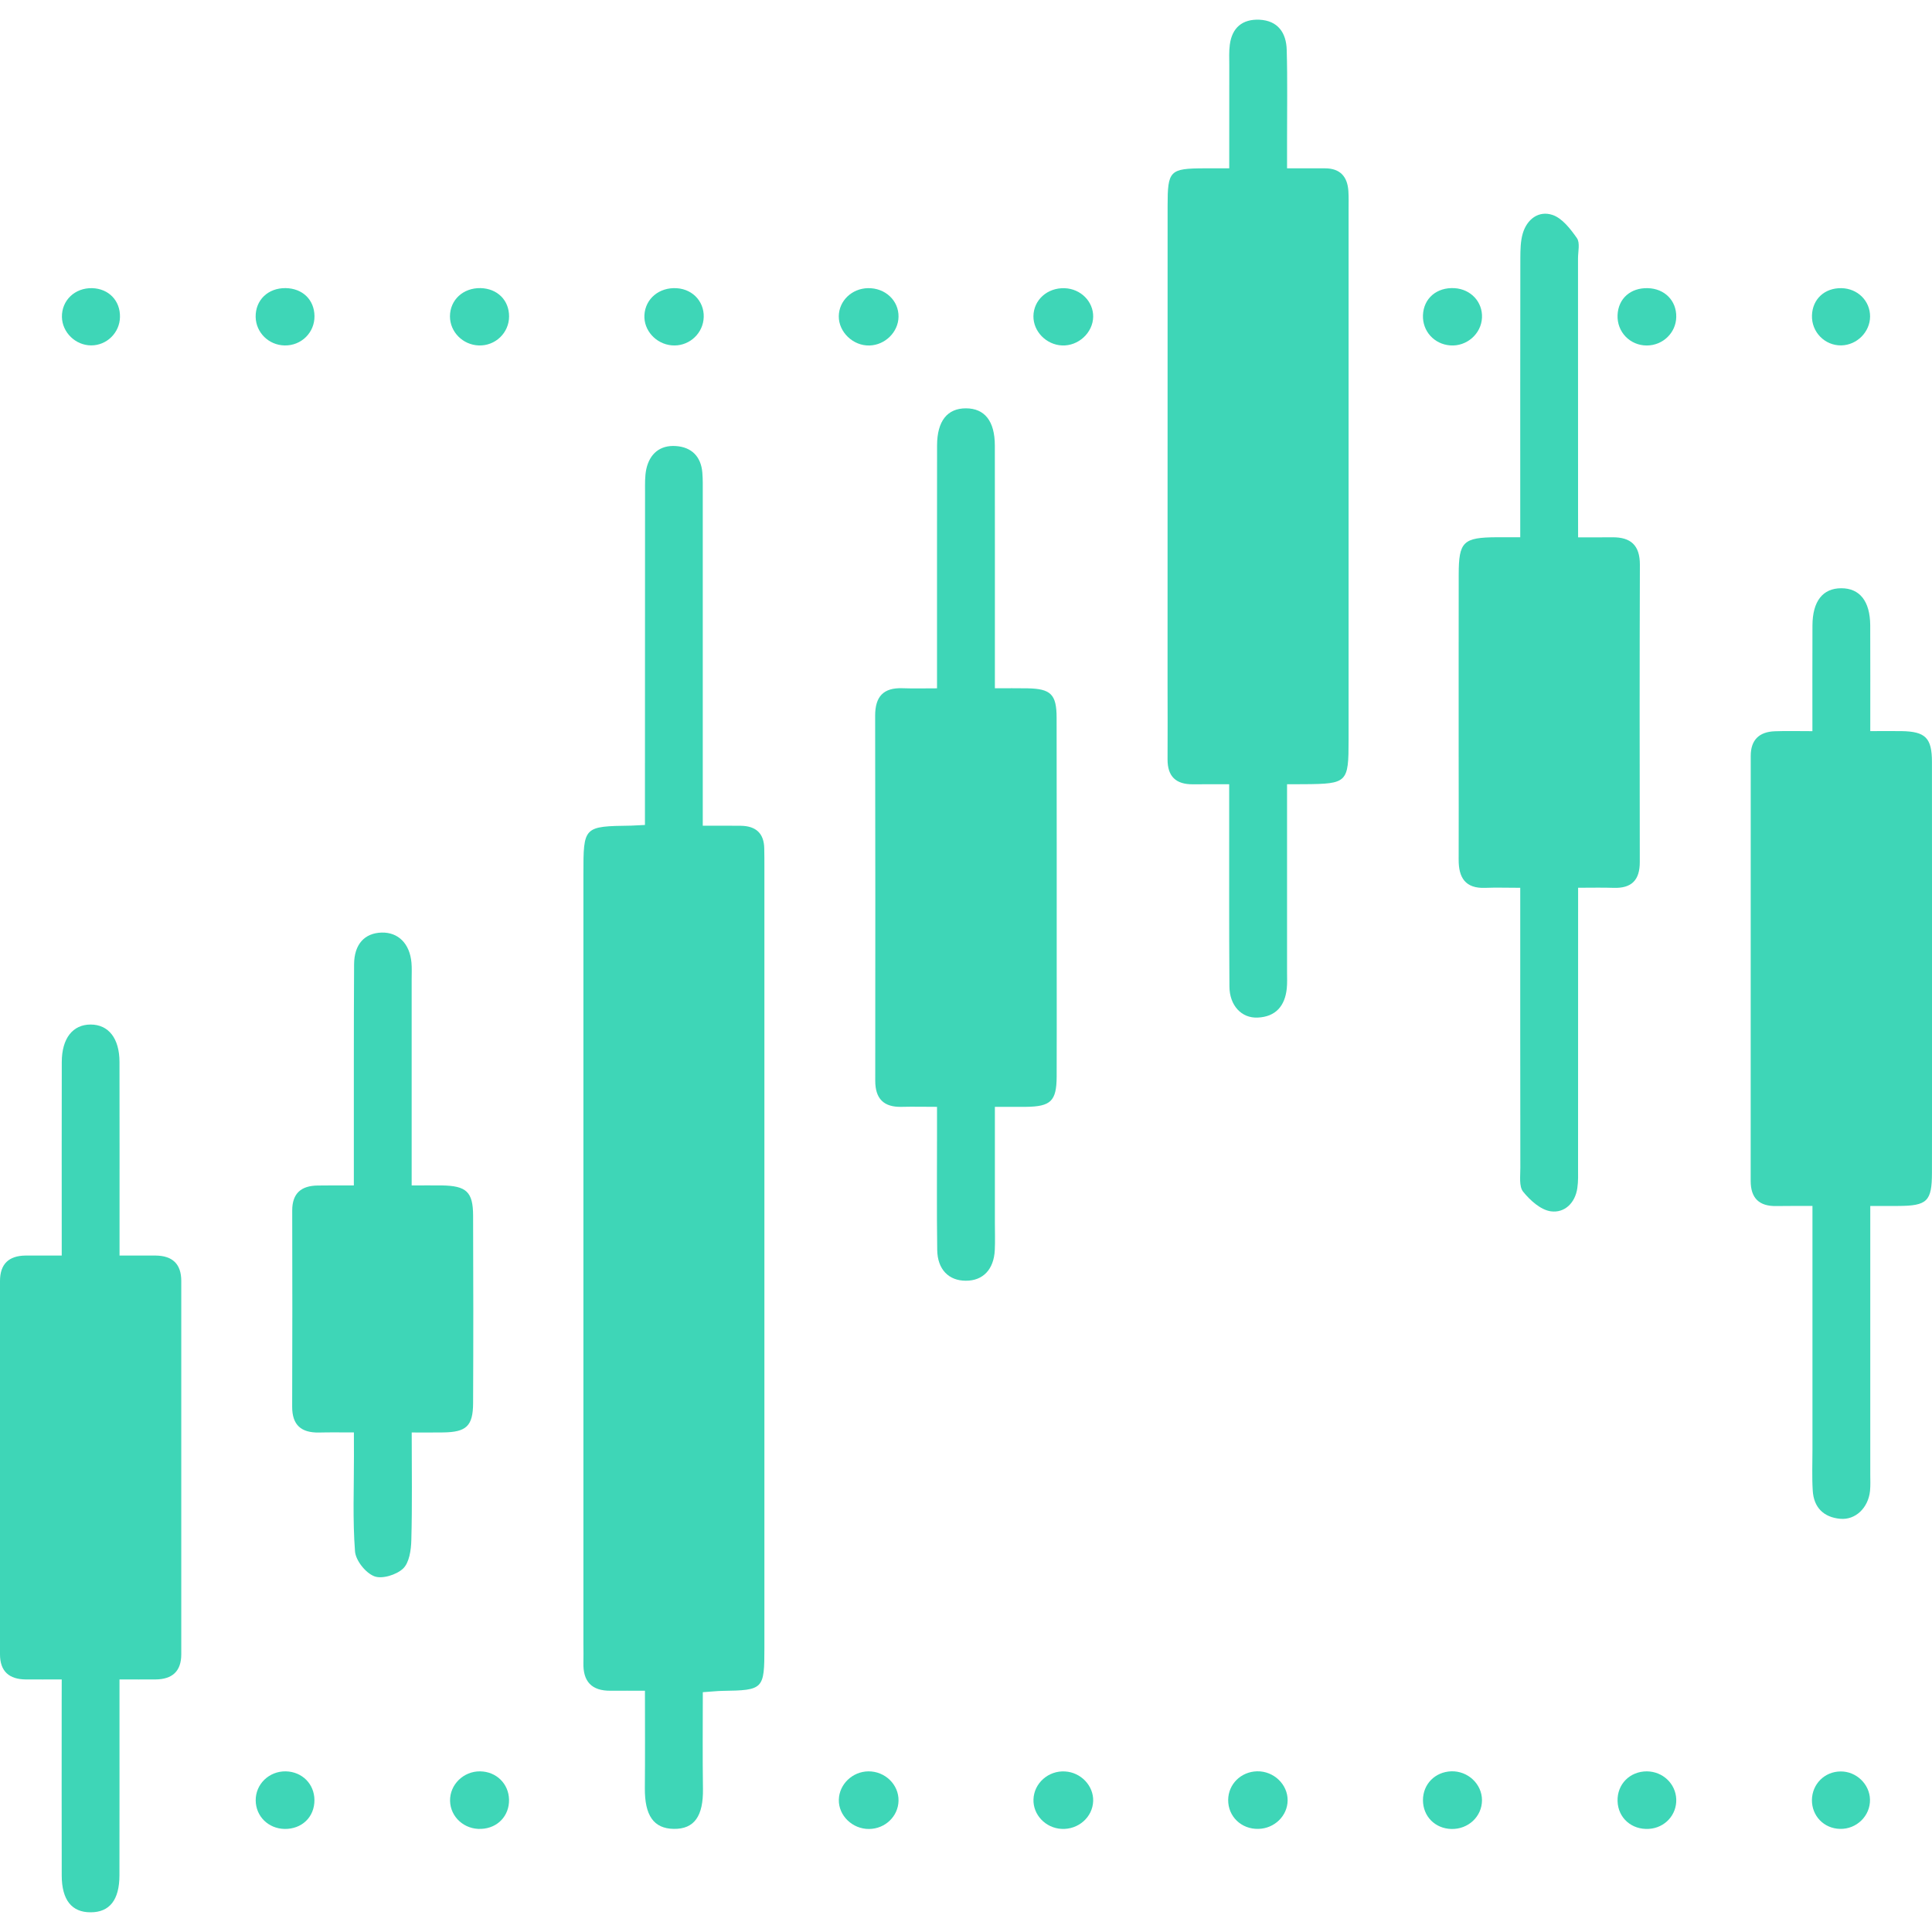 <?xml version="1.0" encoding="utf-8"?>
<!-- Generator: Adobe Illustrator 16.0.0, SVG Export Plug-In . SVG Version: 6.00 Build 0)  -->
<!DOCTYPE svg PUBLIC "-//W3C//DTD SVG 1.1//EN" "http://www.w3.org/Graphics/SVG/1.1/DTD/svg11.dtd">
<svg version="1.1" id="Layer_1" xmlns="http://www.w3.org/2000/svg" xmlns:xlink="http://www.w3.org/1999/xlink" x="0px" y="0px"
	 width="40px" height="40px" viewBox="0 0 40 40" enable-background="new 0 0 40 40" xml:space="preserve">
<g>
	<path fill-rule="evenodd" clip-rule="evenodd" fill="#3ED6B7" d="M14.55,17.096c0.309,0,0.55-0.003,0.791,0.001
		c0.308,0.005,0.478,0.155,0.482,0.472c0.003,0.128,0.003,0.256,0.003,0.385c0,5.384,0,10.769,0,16.154
		c0,0.871-0.016,0.887-0.876,0.9c-0.112,0.002-0.224,0.016-0.399,0.027c0,0.676-0.007,1.338,0.003,2.002
		c0.008,0.564-0.18,0.834-0.604,0.828c-0.416-0.006-0.604-0.277-0.599-0.846c0.006-0.652,0.002-1.305,0.002-2.014
		c-0.265,0-0.487-0.002-0.71,0c-0.393,0.004-0.575-0.191-0.564-0.58c0.004-0.129,0-0.256,0-0.385c0-5.313,0-10.627,0-15.94
		c0-0.992,0-0.992,0.988-1.006c0.071-0.002,0.142-0.007,0.286-0.014c0-0.166,0-0.328,0-0.491c0-2.137,0-4.273,0.002-6.41
		c0-0.156-0.006-0.316,0.026-0.467c0.07-0.319,0.285-0.5,0.612-0.477c0.323,0.021,0.52,0.215,0.548,0.548
		c0.012,0.142,0.009,0.284,0.009,0.427c0,2.122,0,4.245,0,6.367C14.55,16.733,14.55,16.886,14.55,17.096z"/>
	<path fill-rule="evenodd" clip-rule="evenodd" fill="#3ED6B7" d="M25.449,16.237c-0.297,0-0.524-0.001-0.751,0.001
		c-0.351,0.003-0.528-0.162-0.525-0.52c0.004-0.513,0-1.025,0-1.538c0-3.305,0-6.609,0.001-9.914c0-0.737,0.041-0.779,0.769-0.781
		c0.152-0.001,0.304,0,0.507,0c0-0.745,0-1.438,0.001-2.133c0-0.143-0.008-0.286,0.011-0.427c0.046-0.353,0.262-0.532,0.612-0.517
		c0.385,0.018,0.557,0.273,0.566,0.624c0.018,0.626,0.006,1.253,0.007,1.88c0,0.169,0,0.339,0,0.573c0.282,0,0.532,0.001,0.783,0
		c0.317-0.001,0.468,0.172,0.487,0.473c0.008,0.128,0.004,0.257,0.004,0.385c0,3.661,0,7.321,0,10.982
		c0,0.878-0.026,0.904-0.912,0.911c-0.099,0.001-0.196,0.001-0.362,0.001c0,0.172,0,0.321,0,0.47c0,1.14,0,2.279,0,3.419
		c0,0.114,0.006,0.229-0.006,0.342c-0.038,0.359-0.229,0.583-0.601,0.6c-0.336,0.016-0.584-0.25-0.586-0.644
		c-0.009-1.225-0.004-2.45-0.005-3.675C25.449,16.595,25.449,16.441,25.449,16.237z"/>
	<path fill-rule="evenodd" clip-rule="evenodd" fill="#3ED6B7" d="M37.524,15.138c0-0.77-0.002-1.479,0.001-2.189
		c0.002-0.501,0.213-0.77,0.596-0.77c0.383-0.001,0.597,0.269,0.6,0.768c0.003,0.71,0.001,1.42,0.001,2.19
		c0.233,0,0.44-0.003,0.647,0c0.495,0.008,0.63,0.14,0.63,0.64C40.001,17.842,40,19.908,40,21.973c0,0.77,0.001,1.539-0.001,2.307
		c-0.001,0.592-0.097,0.686-0.701,0.688c-0.169,0.002-0.339,0-0.576,0c0,0.172,0,0.322,0,0.471c0,1.695,0,3.391,0,5.086
		c0,0.113,0.006,0.229-0.005,0.342c-0.036,0.35-0.3,0.607-0.617,0.578c-0.343-0.031-0.548-0.234-0.569-0.582
		c-0.018-0.283-0.006-0.568-0.006-0.854c0-1.51,0-3.02,0-4.529c0-0.154,0-0.307,0-0.512c-0.274,0-0.512-0.002-0.75,0.002
		c-0.353,0.006-0.529-0.164-0.529-0.518c0-2.934,0-5.869,0.001-8.802c0-0.332,0.176-0.499,0.5-0.51
		C36.986,15.131,37.228,15.138,37.524,15.138z"/>
	<path fill-rule="evenodd" clip-rule="evenodd" fill="#3ED6B7" d="M1.278,34.771c-0.29,0-0.518,0.002-0.745,0
		C0.191,34.768,0,34.605,0,34.252c0-2.578,0-5.154,0-7.73c0-0.352,0.182-0.523,0.527-0.527c0.228-0.002,0.455,0,0.751,0
		c0-0.166,0-0.314,0-0.463c0-1.182-0.002-2.363,0.001-3.545c0.001-0.488,0.226-0.775,0.597-0.775c0.372,0,0.597,0.287,0.598,0.775
		c0.002,1.182,0.001,2.363,0.001,3.545c0,0.139,0,0.277,0,0.463c0.275,0,0.513-0.002,0.75,0c0.345,0.004,0.528,0.174,0.528,0.525
		c0,2.576,0,5.154,0,7.73c0,0.354-0.188,0.518-0.532,0.521c-0.228,0.002-0.455,0-0.747,0c0,0.17,0,0.318,0,0.469
		c0,1.195,0.001,2.391-0.001,3.586c-0.001,0.51-0.204,0.766-0.596,0.766c-0.392,0.002-0.598-0.256-0.599-0.762
		c-0.003-1.197-0.001-2.393-0.001-3.588C1.278,35.102,1.278,34.963,1.278,34.771z"/>
	<path fill-rule="evenodd" clip-rule="evenodd" fill="#3ED6B7" d="M20.598,14.25c0.256,0,0.466-0.003,0.675,0.001
		c0.483,0.009,0.603,0.124,0.603,0.611c0.003,1.751,0.002,3.502,0.002,5.253c0,0.726,0.002,1.452-0.001,2.178
		c-0.003,0.504-0.122,0.617-0.636,0.623c-0.197,0.002-0.394,0-0.643,0c0,0.826,0,1.619,0,2.41c0,0.186,0.007,0.371-0.002,0.557
		c-0.02,0.4-0.245,0.635-0.6,0.633c-0.354,0-0.587-0.234-0.592-0.639c-0.011-0.811-0.004-1.623-0.004-2.434c0-0.154,0-0.311,0-0.527
		c-0.26,0-0.496-0.006-0.731,0c-0.374,0.01-0.549-0.17-0.548-0.543c0.002-2.519,0.003-5.038-0.002-7.557
		c0-0.394,0.17-0.581,0.566-0.567c0.225,0.008,0.448,0.002,0.715,0.002c0-0.229,0-0.41,0-0.592c0-1.479-0.001-2.96,0.001-4.44
		C19.403,8.715,19.614,8.453,20,8.454s0.596,0.264,0.597,0.768c0.002,1.509,0.001,3.018,0.001,4.526
		C20.598,13.9,20.598,14.052,20.598,14.25z"/>
	<path fill-rule="evenodd" clip-rule="evenodd" fill="#3ED6B7" d="M32.673,11.125c0.283,0,0.496,0.001,0.708-0.001
		c0.384-0.004,0.572,0.167,0.571,0.569c-0.007,2.051-0.006,4.102-0.002,6.152c0.001,0.378-0.17,0.55-0.545,0.537
		c-0.226-0.008-0.45-0.002-0.732-0.002c0,0.189,0,0.342,0,0.493c0,1.766,0,3.533-0.001,5.298c0,0.143,0.006,0.285-0.015,0.426
		c-0.045,0.314-0.268,0.521-0.549,0.482c-0.21-0.029-0.429-0.227-0.573-0.406c-0.089-0.109-0.057-0.326-0.058-0.496
		c-0.003-1.766-0.002-3.532-0.002-5.297c0-0.152,0-0.304,0-0.499c-0.274,0-0.499-0.008-0.723,0.001
		c-0.414,0.017-0.554-0.211-0.552-0.585c0.003-0.726,0-1.452,0-2.179c0-1.239-0.001-2.478,0.001-3.717
		c0-0.688,0.09-0.775,0.795-0.778c0.14,0,0.279,0,0.479,0c0-0.184,0-0.335,0-0.485c0-1.766-0.001-3.532,0.002-5.298
		c0.001-0.169,0.003-0.346,0.05-0.506c0.088-0.299,0.332-0.479,0.616-0.384c0.202,0.068,0.373,0.291,0.506,0.481
		c0.067,0.098,0.022,0.276,0.022,0.419c0.001,1.751,0.001,3.503,0.001,5.255C32.673,10.759,32.673,10.913,32.673,11.125z"/>
	<path fill-rule="evenodd" clip-rule="evenodd" fill="#3ED6B7" d="M8.524,29.658c0,0.783,0.012,1.508-0.008,2.232
		c-0.005,0.201-0.042,0.463-0.171,0.586c-0.137,0.129-0.437,0.223-0.598,0.158c-0.179-0.07-0.383-0.326-0.397-0.516
		c-0.05-0.652-0.021-1.309-0.022-1.965c-0.001-0.152-0.001-0.305-0.001-0.496c-0.274,0-0.499-0.004-0.724,0.002
		c-0.366,0.006-0.555-0.154-0.554-0.535c0.005-1.354,0.004-2.705,0.001-4.059c-0.001-0.361,0.187-0.516,0.528-0.52
		c0.227-0.004,0.453-0.002,0.748-0.002c0-0.178,0-0.328,0-0.477c0.001-1.367-0.003-2.734,0.005-4.101
		c0.002-0.417,0.219-0.647,0.57-0.657c0.345-0.009,0.583,0.229,0.618,0.624c0.01,0.113,0.004,0.228,0.004,0.342
		c0,1.253,0,2.505,0,3.759c0,0.152,0,0.305,0,0.51c0.235,0,0.43-0.002,0.624,0c0.508,0.008,0.646,0.131,0.648,0.623
		c0.005,1.297,0.006,2.592,0,3.887c-0.003,0.473-0.141,0.598-0.621,0.604C8.978,29.66,8.781,29.658,8.524,29.658z"/>
	<path fill-rule="evenodd" clip-rule="evenodd" fill="#3ED6B7" d="M17.971,5.966c0.356-0.007,0.638,0.257,0.632,0.593
		C18.598,6.876,18.325,7.145,18,7.153c-0.338,0.009-0.637-0.278-0.634-0.606C17.37,6.228,17.636,5.972,17.971,5.966z"/>
	<path fill-rule="evenodd" clip-rule="evenodd" fill="#3ED6B7" d="M22.633,6.559c-0.006,0.331-0.308,0.609-0.646,0.593
		c-0.326-0.015-0.594-0.29-0.591-0.605c0.003-0.336,0.288-0.593,0.646-0.58C22.374,5.978,22.638,6.242,22.633,6.559z"/>
	<path fill-rule="evenodd" clip-rule="evenodd" fill="#3ED6B7" d="M17.995,37.867c-0.346,0.004-0.636-0.277-0.628-0.607
		c0.008-0.318,0.281-0.582,0.61-0.586c0.347-0.004,0.634,0.275,0.626,0.611C18.595,37.605,18.328,37.863,17.995,37.867z"/>
	<path fill-rule="evenodd" clip-rule="evenodd" fill="#3ED6B7" d="M22.633,37.289c-0.011,0.334-0.309,0.596-0.657,0.576
		c-0.33-0.018-0.59-0.293-0.579-0.611c0.011-0.336,0.31-0.6,0.655-0.578C22.38,36.695,22.643,36.973,22.633,37.289z"/>
	<path fill-rule="evenodd" clip-rule="evenodd" fill="#3ED6B7" d="M26.056,37.865c-0.354,0.01-0.631-0.256-0.628-0.6
		c0.003-0.326,0.264-0.584,0.598-0.592c0.344-0.008,0.637,0.271,0.633,0.604C26.655,37.596,26.387,37.857,26.056,37.865z"/>
	<path fill-rule="evenodd" clip-rule="evenodd" fill="#3ED6B7" d="M6.511,6.542c0.005,0.343-0.273,0.617-0.618,0.61
		c-0.33-0.006-0.593-0.266-0.6-0.589c-0.006-0.35,0.255-0.602,0.62-0.598C6.264,5.97,6.506,6.205,6.511,6.542z"/>
	<path fill-rule="evenodd" clip-rule="evenodd" fill="#3ED6B7" d="M10.54,6.551c-0.001,0.342-0.286,0.614-0.63,0.601
		C9.582,7.139,9.318,6.874,9.316,6.553C9.315,6.21,9.589,5.957,9.951,5.965C10.297,5.974,10.54,6.215,10.54,6.551z"/>
	<path fill-rule="evenodd" clip-rule="evenodd" fill="#3ED6B7" d="M30.683,6.578c-0.016,0.336-0.319,0.6-0.66,0.573
		c-0.331-0.026-0.574-0.295-0.562-0.624c0.012-0.349,0.285-0.583,0.654-0.561C30.452,5.987,30.698,6.251,30.683,6.578z"/>
	<path fill-rule="evenodd" clip-rule="evenodd" fill="#3ED6B7" d="M34.116,5.966c0.349,0.009,0.595,0.259,0.589,0.596
		c-0.005,0.327-0.276,0.59-0.609,0.591c-0.35,0.001-0.622-0.283-0.606-0.632C33.505,6.181,33.759,5.956,34.116,5.966z"/>
	<path fill-rule="evenodd" clip-rule="evenodd" fill="#3ED6B7" d="M10.539,37.26c0.006,0.334-0.235,0.59-0.574,0.605
		c-0.349,0.018-0.64-0.244-0.647-0.58c-0.007-0.336,0.278-0.615,0.622-0.611C10.276,36.678,10.532,36.93,10.539,37.26z"/>
	<path fill-rule="evenodd" clip-rule="evenodd" fill="#3ED6B7" d="M30.683,37.271c0,0.338-0.285,0.605-0.635,0.596
		c-0.339-0.01-0.586-0.262-0.587-0.596c0-0.332,0.249-0.586,0.586-0.598C30.39,36.662,30.683,36.936,30.683,37.271z"/>
	<path fill-rule="evenodd" clip-rule="evenodd" fill="#3ED6B7" d="M13.906,7.15c-0.328-0.03-0.582-0.313-0.564-0.628
		c0.019-0.339,0.308-0.578,0.669-0.555c0.354,0.022,0.598,0.313,0.554,0.658C14.523,6.947,14.23,7.18,13.906,7.15z"/>
	<path fill-rule="evenodd" clip-rule="evenodd" fill="#3ED6B7" d="M6.51,37.266c0.003,0.354-0.262,0.607-0.621,0.6
		c-0.334-0.008-0.591-0.26-0.595-0.588c-0.004-0.34,0.278-0.611,0.625-0.604C6.255,36.682,6.507,36.934,6.51,37.266z"/>
	<path fill-rule="evenodd" clip-rule="evenodd" fill="#3ED6B7" d="M34.705,37.252c0.011,0.324-0.237,0.594-0.568,0.613
		c-0.356,0.021-0.637-0.227-0.647-0.574c-0.011-0.35,0.253-0.617,0.606-0.617C34.426,36.676,34.694,36.93,34.705,37.252z"/>
	<path fill-rule="evenodd" clip-rule="evenodd" fill="#3ED6B7" d="M2.484,6.563C2.479,6.888,2.211,7.152,1.887,7.151
		C1.563,7.15,1.289,6.883,1.282,6.563C1.276,6.218,1.551,5.957,1.908,5.966C2.251,5.976,2.49,6.224,2.484,6.563z"/>
	<path fill-rule="evenodd" clip-rule="evenodd" fill="#3ED6B7" d="M38.124,5.966c0.336,0.006,0.595,0.262,0.594,0.588
		c-0.002,0.319-0.271,0.59-0.596,0.597c-0.341,0.006-0.619-0.277-0.607-0.621C37.525,6.193,37.777,5.96,38.124,5.966z"/>
	<path fill-rule="evenodd" clip-rule="evenodd" fill="#3ED6B7" d="M38.107,36.676c0.324-0.004,0.601,0.262,0.609,0.58
		c0.009,0.338-0.278,0.619-0.622,0.609c-0.332-0.008-0.583-0.268-0.58-0.6C37.519,36.936,37.777,36.678,38.107,36.676z"/>
</g>
</svg>
